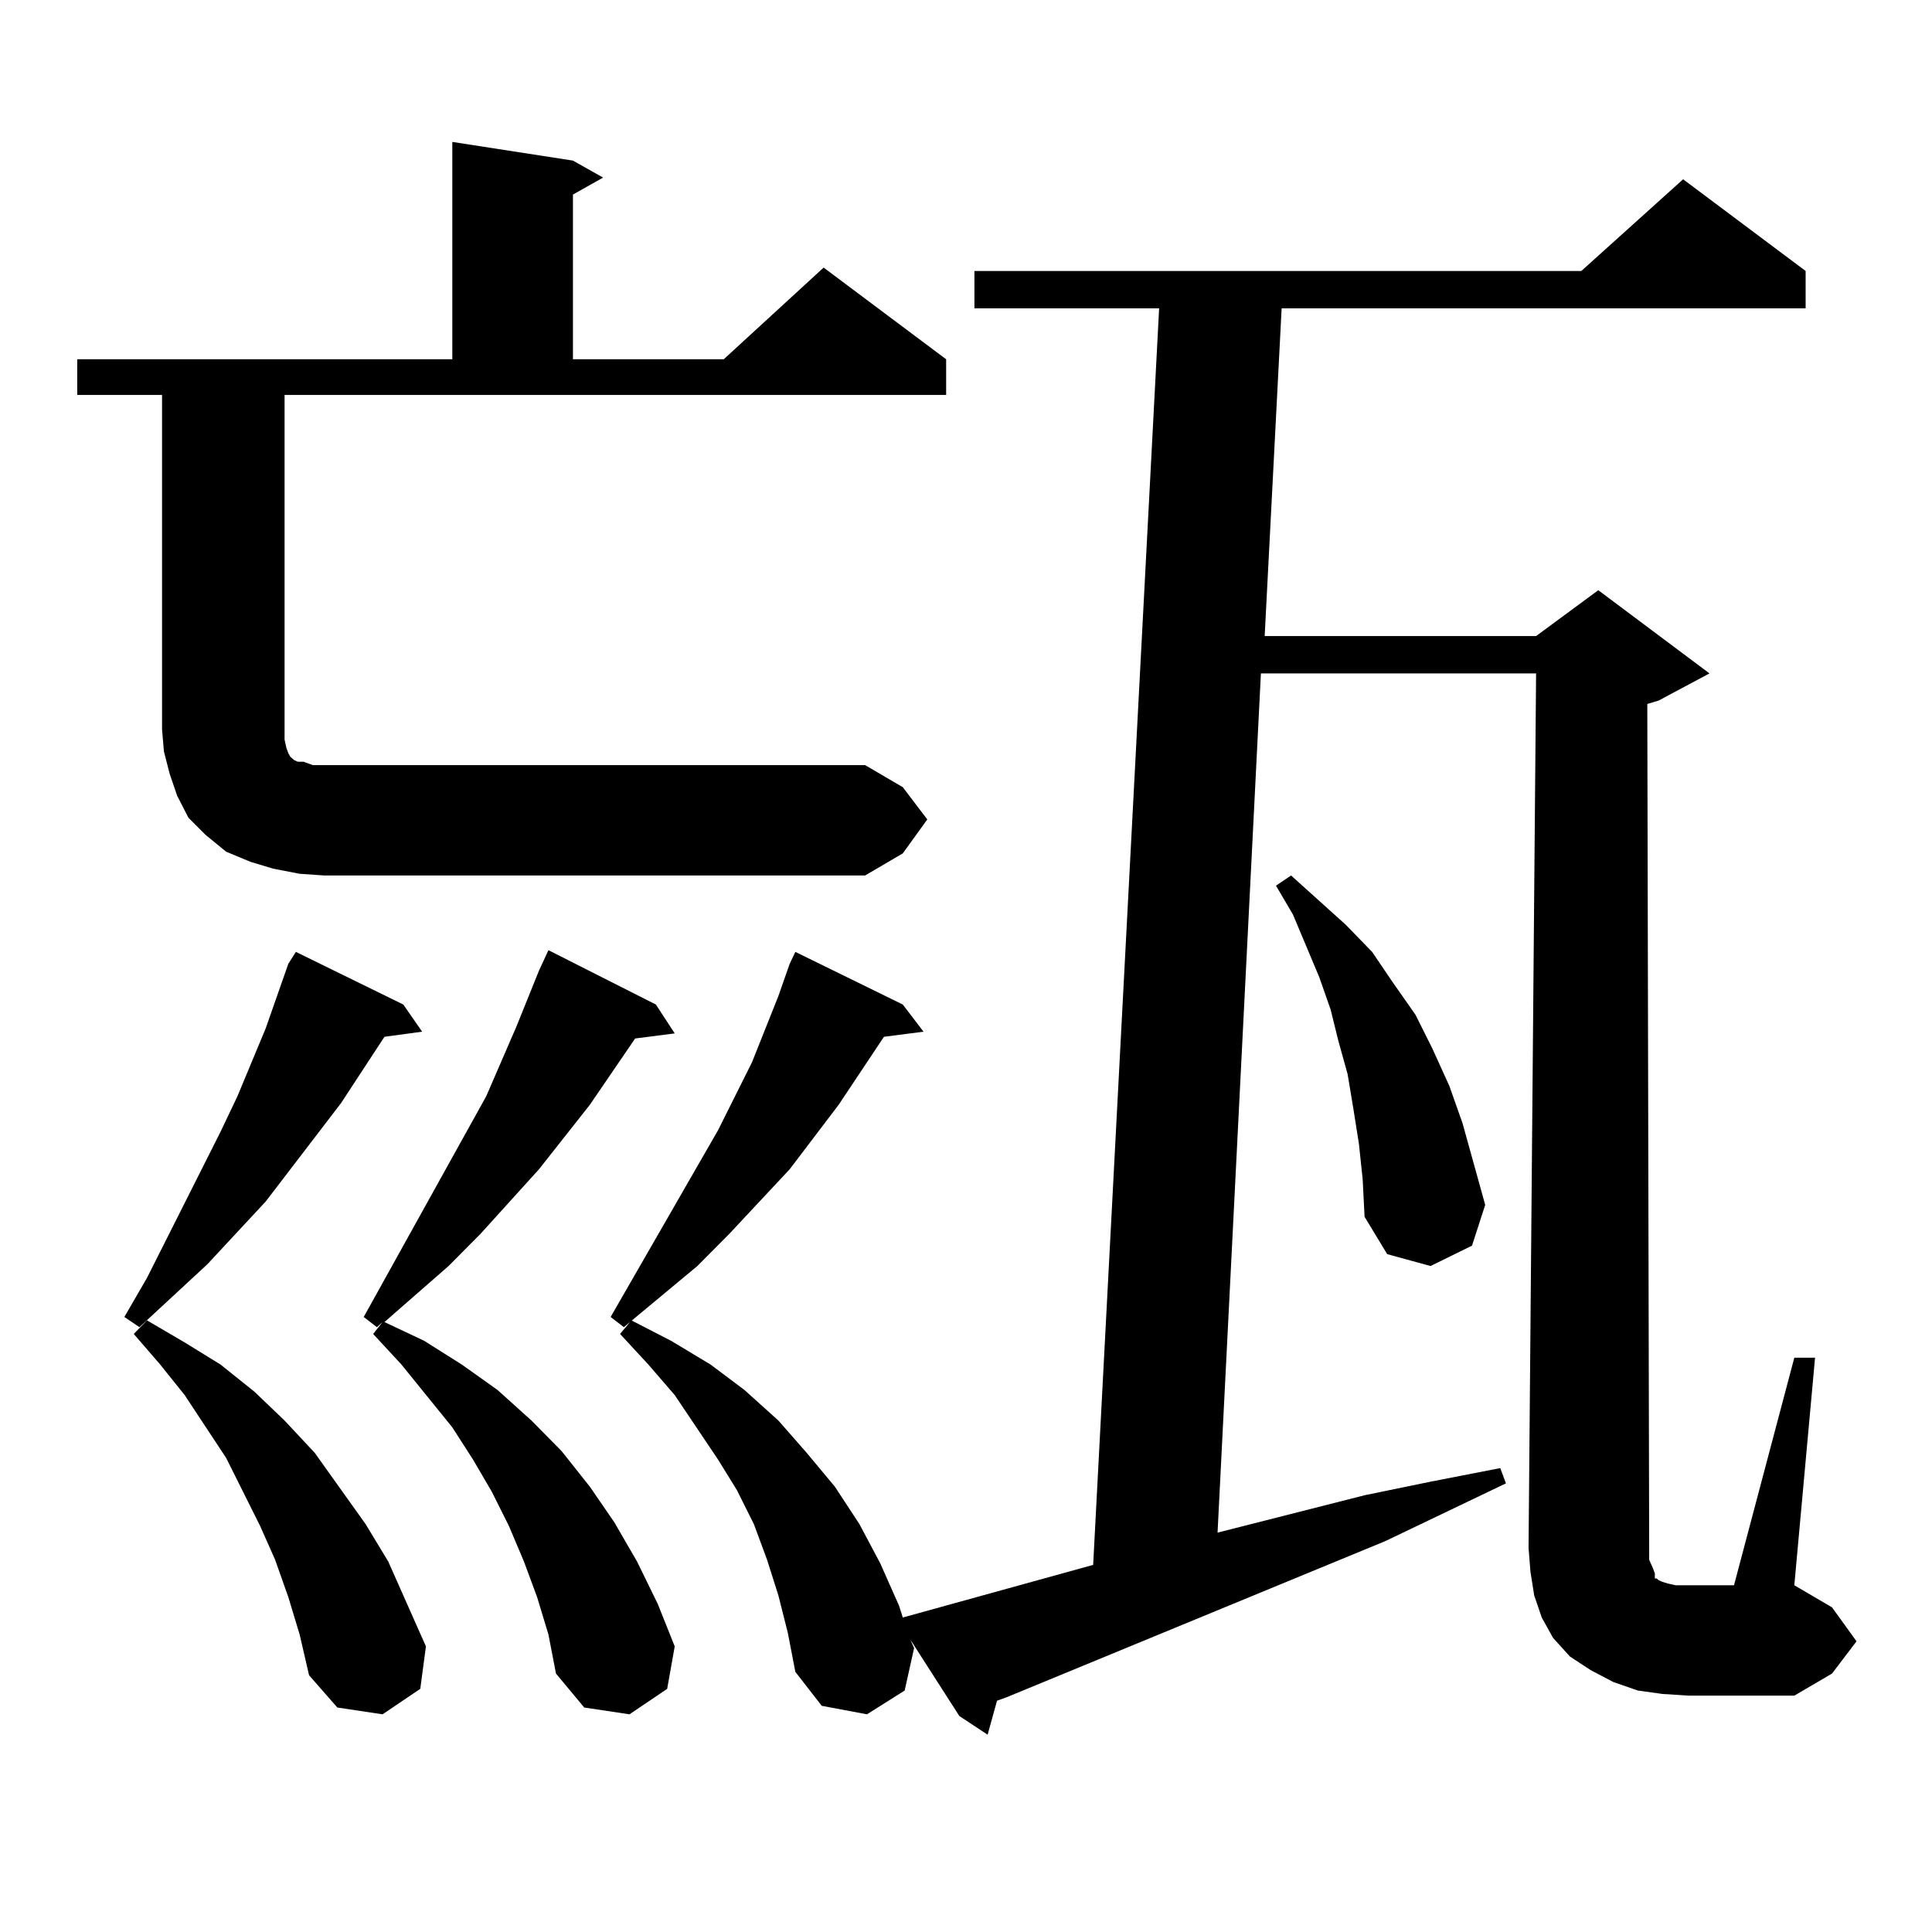 <?xml version="1.0" encoding="utf-8"?>
<!-- Generator: Adobe Illustrator 16.0.0, SVG Export Plug-In . SVG Version: 6.00 Build 0)  -->
<!DOCTYPE svg PUBLIC "-//W3C//DTD SVG 1.1//EN" "http://www.w3.org/Graphics/SVG/1.1/DTD/svg11.dtd">
<svg version="1.1" id="图层_1" xmlns="http://www.w3.org/2000/svg" xmlns:xlink="http://www.w3.org/1999/xlink" x="0px" y="0px"
	 width="1000px" height="1000px" viewBox="0 0 1000 1000" enable-background="new 0 0 1000 1000" xml:space="preserve">
<path d="M479.964,424.141l-12.683,17.578l-19.512,11.426H167.777l-12.683-0.879l-13.658-2.637l-11.707-3.516l-12.683-5.273
	l-10.731-8.789l-8.78-8.789l-5.854-11.426l-3.902-11.426l-2.927-11.426l-0.976-11.426V204.414H39.975v-18.457h194.142v-112.5
	l62.437,9.668l15.609,8.789l-15.609,8.789v85.254h78.047l51.706-47.461l63.413,47.461v18.457H147.29v173.145v5.273l0.976,4.395
	l0.976,2.637l0.976,1.758l0.976,0.879l0.976,0.879l1.951,0.879h2.927l4.878,1.758h5.854H447.77l19.512,11.426L479.964,424.141z
	 M208.751,519.941l9.756,14.063l-19.512,2.637l-22.438,34.277l-39.023,50.977l-30.243,32.52l-35.121,32.52l-7.805-5.273
	l11.707-20.215l38.048-75.586l8.78-18.457l14.634-35.156l11.707-33.398l3.902-6.152L208.751,519.941z M149.241,826.68l-6.829-19.336
	l-7.805-17.578l-17.561-35.156l-21.463-32.52l-12.683-15.82l-13.658-15.82l6.829-7.031l19.512,11.426l18.536,11.426l17.561,14.063
	l15.609,14.941l15.609,16.699l26.341,36.914l11.707,19.336l19.512,43.945l-2.927,21.973l-19.512,13.184l-23.414-3.516
	l-14.634-16.699l-4.878-21.094L149.241,826.68z M278.993,502.363l4.878-10.547l55.608,28.125l9.756,14.941l-20.487,2.637
	l-23.414,34.277l-26.341,33.398l-30.243,33.398l-16.584,16.699l-33.17,29.004l20.487,9.668l19.511,12.305l18.536,13.184
	l17.561,15.82l15.609,15.82l14.634,18.457l12.683,18.457l11.707,20.215l10.731,21.973l8.78,21.973l-3.902,21.973l-19.512,13.184
	l-23.414-3.516l-14.634-17.578l-3.902-20.215l-5.854-19.336l-6.829-18.457l-7.805-18.457l-8.78-17.578l-9.756-16.699l-10.731-16.699
	l-26.341-32.52l-14.634-15.82l4.878-6.152l-2.927,2.637l-6.829-5.273l53.657-96.68l9.756-17.578l15.609-36.035L278.993,502.363z
	 M467.281,519.941l10.731,14.063l-20.487,2.637l-23.414,35.156l-25.365,33.398l-31.219,33.398l-16.585,16.699l-38.048,31.641
	l-6.829-5.273l55.608-96.68l17.561-35.156l13.658-34.277l5.854-16.699l2.927-6.152L467.281,519.941z M855.564,811.738l0.976,2.637
	v2.637h0.976l0.976,0.879l1.951,0.879l2.927,0.879l3.902,0.879h6.829h23.414l31.219-117.773h10.731l-10.731,117.773l19.512,11.426
	l12.683,17.578l-12.683,16.699l-19.512,11.426h-54.633l-13.658-0.879l-12.683-1.758l-12.683-4.395l-11.707-6.152l-10.731-7.031
	l-8.78-9.668l-5.854-10.547l-3.902-11.426l-1.951-12.305l-0.976-12.305l3.902-452.637H652.643l-22.438,444.727l76.096-19.336
	l34.146-7.031l36.097-7.031l2.927,7.91l-62.438,29.883l-196.093,80.859l-4.878,1.758l-4.878,17.578l-14.634-9.668l-25.365-39.551
	l1.951,4.395l-4.878,21.973l-19.512,12.305l-23.414-4.395l-13.658-17.578l-3.902-20.215l-4.878-19.336l-5.854-18.457l-6.829-18.457
	l-8.78-17.578l-9.756-15.82l-22.438-33.398l-13.658-15.82l-14.634-15.82l5.854-7.031l20.487,10.547l20.487,12.305l17.561,13.184
	l17.561,15.82l14.634,16.699l14.634,17.578l12.683,19.336l10.731,20.215l9.756,21.973l1.951,6.152l98.534-27.246l34.146-650.391
	h-95.607v-19.336h314.139l52.682-47.461l63.413,47.461v19.336H663.374l-8.78,169.629h140.484l32.194-23.73l57.56,43.066
	l-26.341,14.063l-5.854,1.758l0.976,437.695v5.273L855.564,811.738z M703.373,592.012l-2.927-18.457l-2.927-17.578l-4.878-17.578
	l-3.902-15.82l-5.854-16.699l-13.658-32.52l-8.78-14.941l7.805-5.273l28.292,25.488l13.658,14.063l10.731,15.82l11.707,16.699
	l8.78,17.578l8.78,19.336l6.829,19.336l5.854,21.094l5.854,21.094l-6.829,21.094l-21.463,10.547l-22.438-6.152L706.3,629.805
	l-0.976-19.336L703.373,592.012z"/>
</svg>
